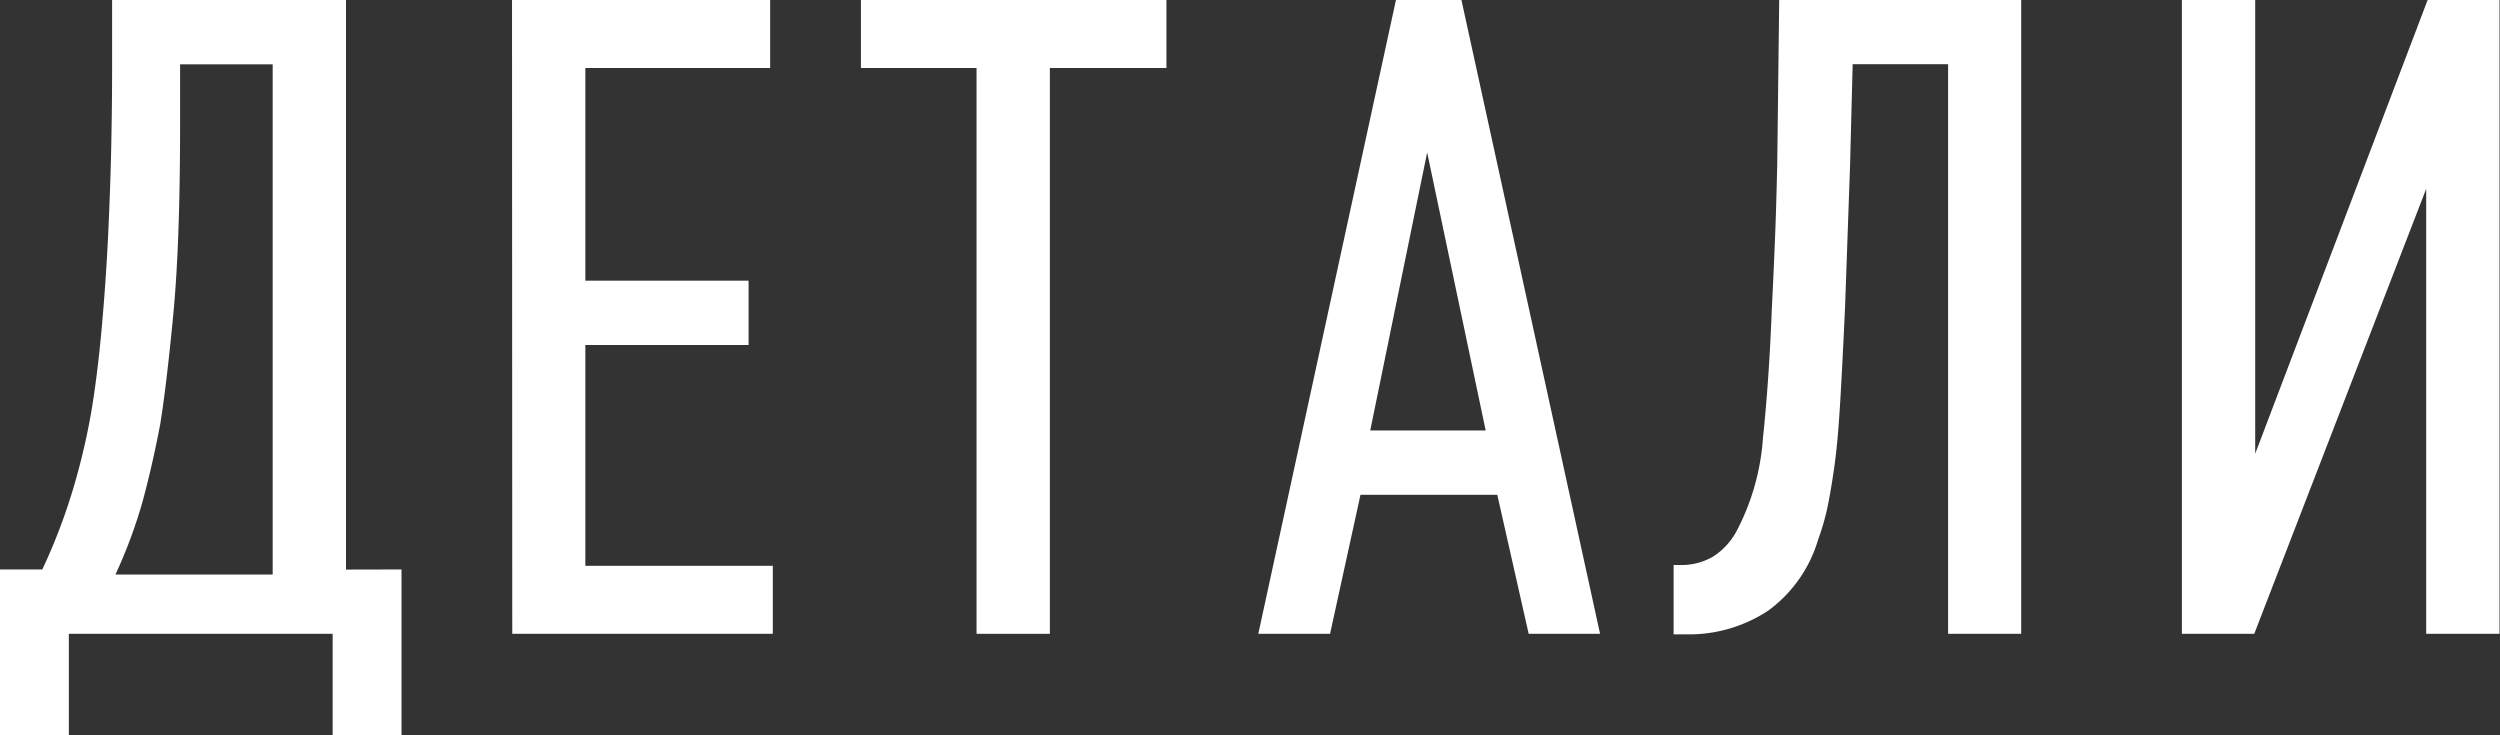 <?xml version="1.0" encoding="UTF-8"?> <svg xmlns="http://www.w3.org/2000/svg" viewBox="0 0 206.29 60.66"><rect x="0" y="0" width="206.29" height="60.66" fill="#333333" stroke="none"/> <defs> <style>.cls-1{fill:#fff;stroke:#fff;stroke-miterlimit:10;stroke-width:0.5px;}</style> </defs> <g id="Слой_2" data-name="Слой 2"> <g id="Слой_1-2" data-name="Слой 1"> <path class="cls-1" d="M32.88,47.24V60.41H27.7V52.05H5.43v8.36H.25V47.24h3.4a48.14,48.14,0,0,0,2.56-6.62,55.13,55.13,0,0,0,1.66-7.14q.45-2.82.78-6.48t.52-7.51c.12-2.57.21-5,.26-7.44S9.5,7.58,9.5,5.8V.25H28.3v47ZM14.61,5.06v5.25q0,9.78-.56,15.62t-1.07,9c-.4,2.12-.87,4.2-1.41,6.22a40.21,40.21,0,0,1-2.44,6.51H22.75V5.06Z"></path> <path class="cls-1" d="M42.5.25H63.3V5.36H48.05V23.41H61.52v4.81H48.05V46.94H63.52v5.11h-21Z"></path> <path class="cls-1" d="M96,.25V5.36H86.38V52.05H80.83V5.36H71.29V.25Z"></path> <path class="cls-1" d="M126.34,52.05l-2.59-11.47H112.06l-2.51,11.47h-5.41L115.39.25h5l11.33,51.8Zm-8.58-40.7-5,24.42h10.14Z"></path> <path class="cls-1" d="M166.53,52.05H161v-47h-8.37l-.22,8.58L152,25.26q-.22,4.81-.41,8t-.48,5.25c-.2,1.41-.4,2.55-.59,3.44a20.09,20.09,0,0,1-.74,2.52,10.91,10.91,0,0,1-4,5.7,11.59,11.59,0,0,1-6.77,1.92h-.66V46.87h.29a5.34,5.34,0,0,0,2.93-.78,6,6,0,0,0,2-2.25,19.58,19.58,0,0,0,2.15-7.66c.34-3.23.59-6.85.74-10.84.1-1.88.18-3.79.26-5.74s.13-3.93.18-6L147.06.25h19.47Z"></path> <path class="cls-1" d="M206,.25v51.8h-5.55V14.24L185.84,52.05h-5.55V.25h5.55V38.8L200.49.25Z"></path> </g> </g> </svg> 